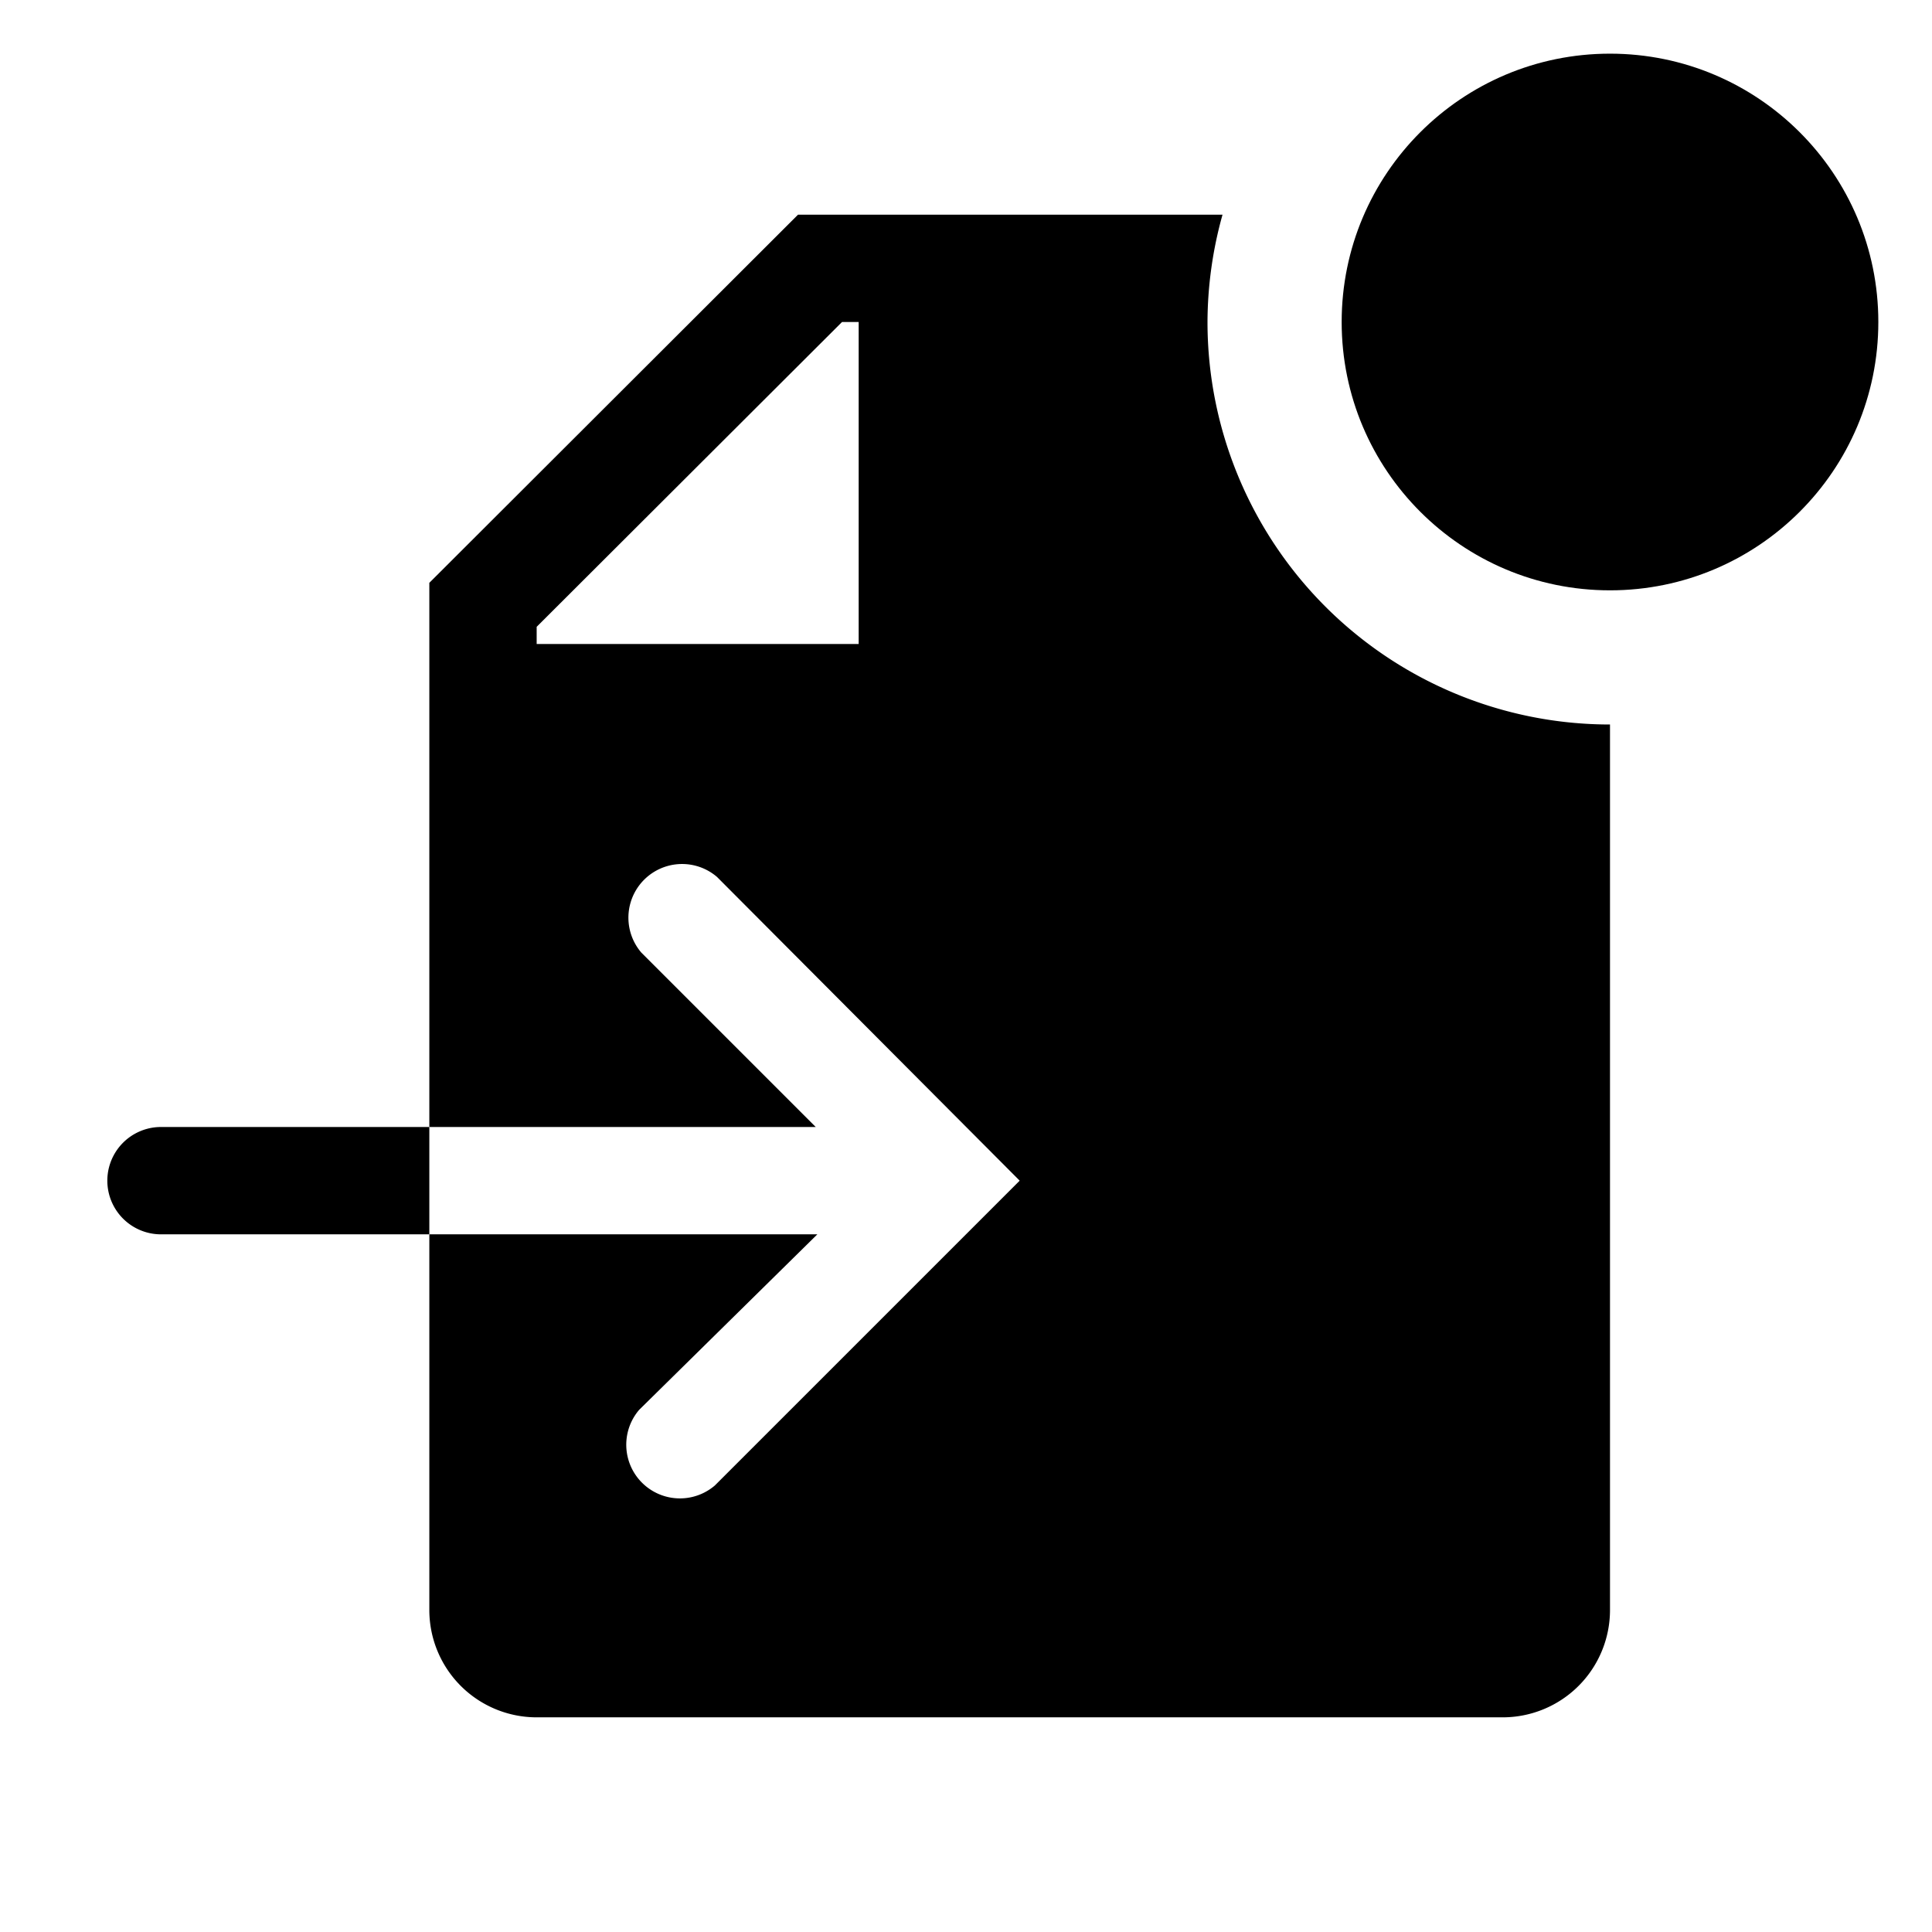 <?xml version="1.0" encoding="utf-8"?><!-- Скачано с сайта svg4.ru / Downloaded from svg4.ru -->
<svg fill="#000000" width="800px" height="800px" viewBox="0 0 36 36" version="1.1"  preserveAspectRatio="xMidYMid meet" xmlns="http://www.w3.org/2000/svg" xmlns:xlink="http://www.w3.org/1999/xlink">
    <title>import-solid-badged</title>
    <path d="M3,21a1,1,0,1,0,0,2H8V21Z" class="clr-i-solid--badged clr-i-solid-path-1--badged"></path><path d="M22.5,6a7.49,7.49,0,0,1,.28-2H14.87L8,10.86V21H15.2l-3.25-3.25a1,1,0,0,1,1.41-1.41L19,22l-5.68,5.68a1,1,0,0,1-1.41-1.41L15.23,23H8v7a2,2,0,0,0,2,2H28a2,2,0,0,0,2-2V13.5A7.5,7.5,0,0,1,22.5,6ZM16,12H10v-.32L15.69,6H16Z" class="clr-i-solid--badged clr-i-solid-path-2--badged"></path><circle cx="30" cy="6" r="5" class="clr-i-solid--badged clr-i-solid-path-3--badged clr-i-badge"></circle>
    <rect x="0" y="0" width="36" height="36" fill-opacity="0"/>
</svg>
